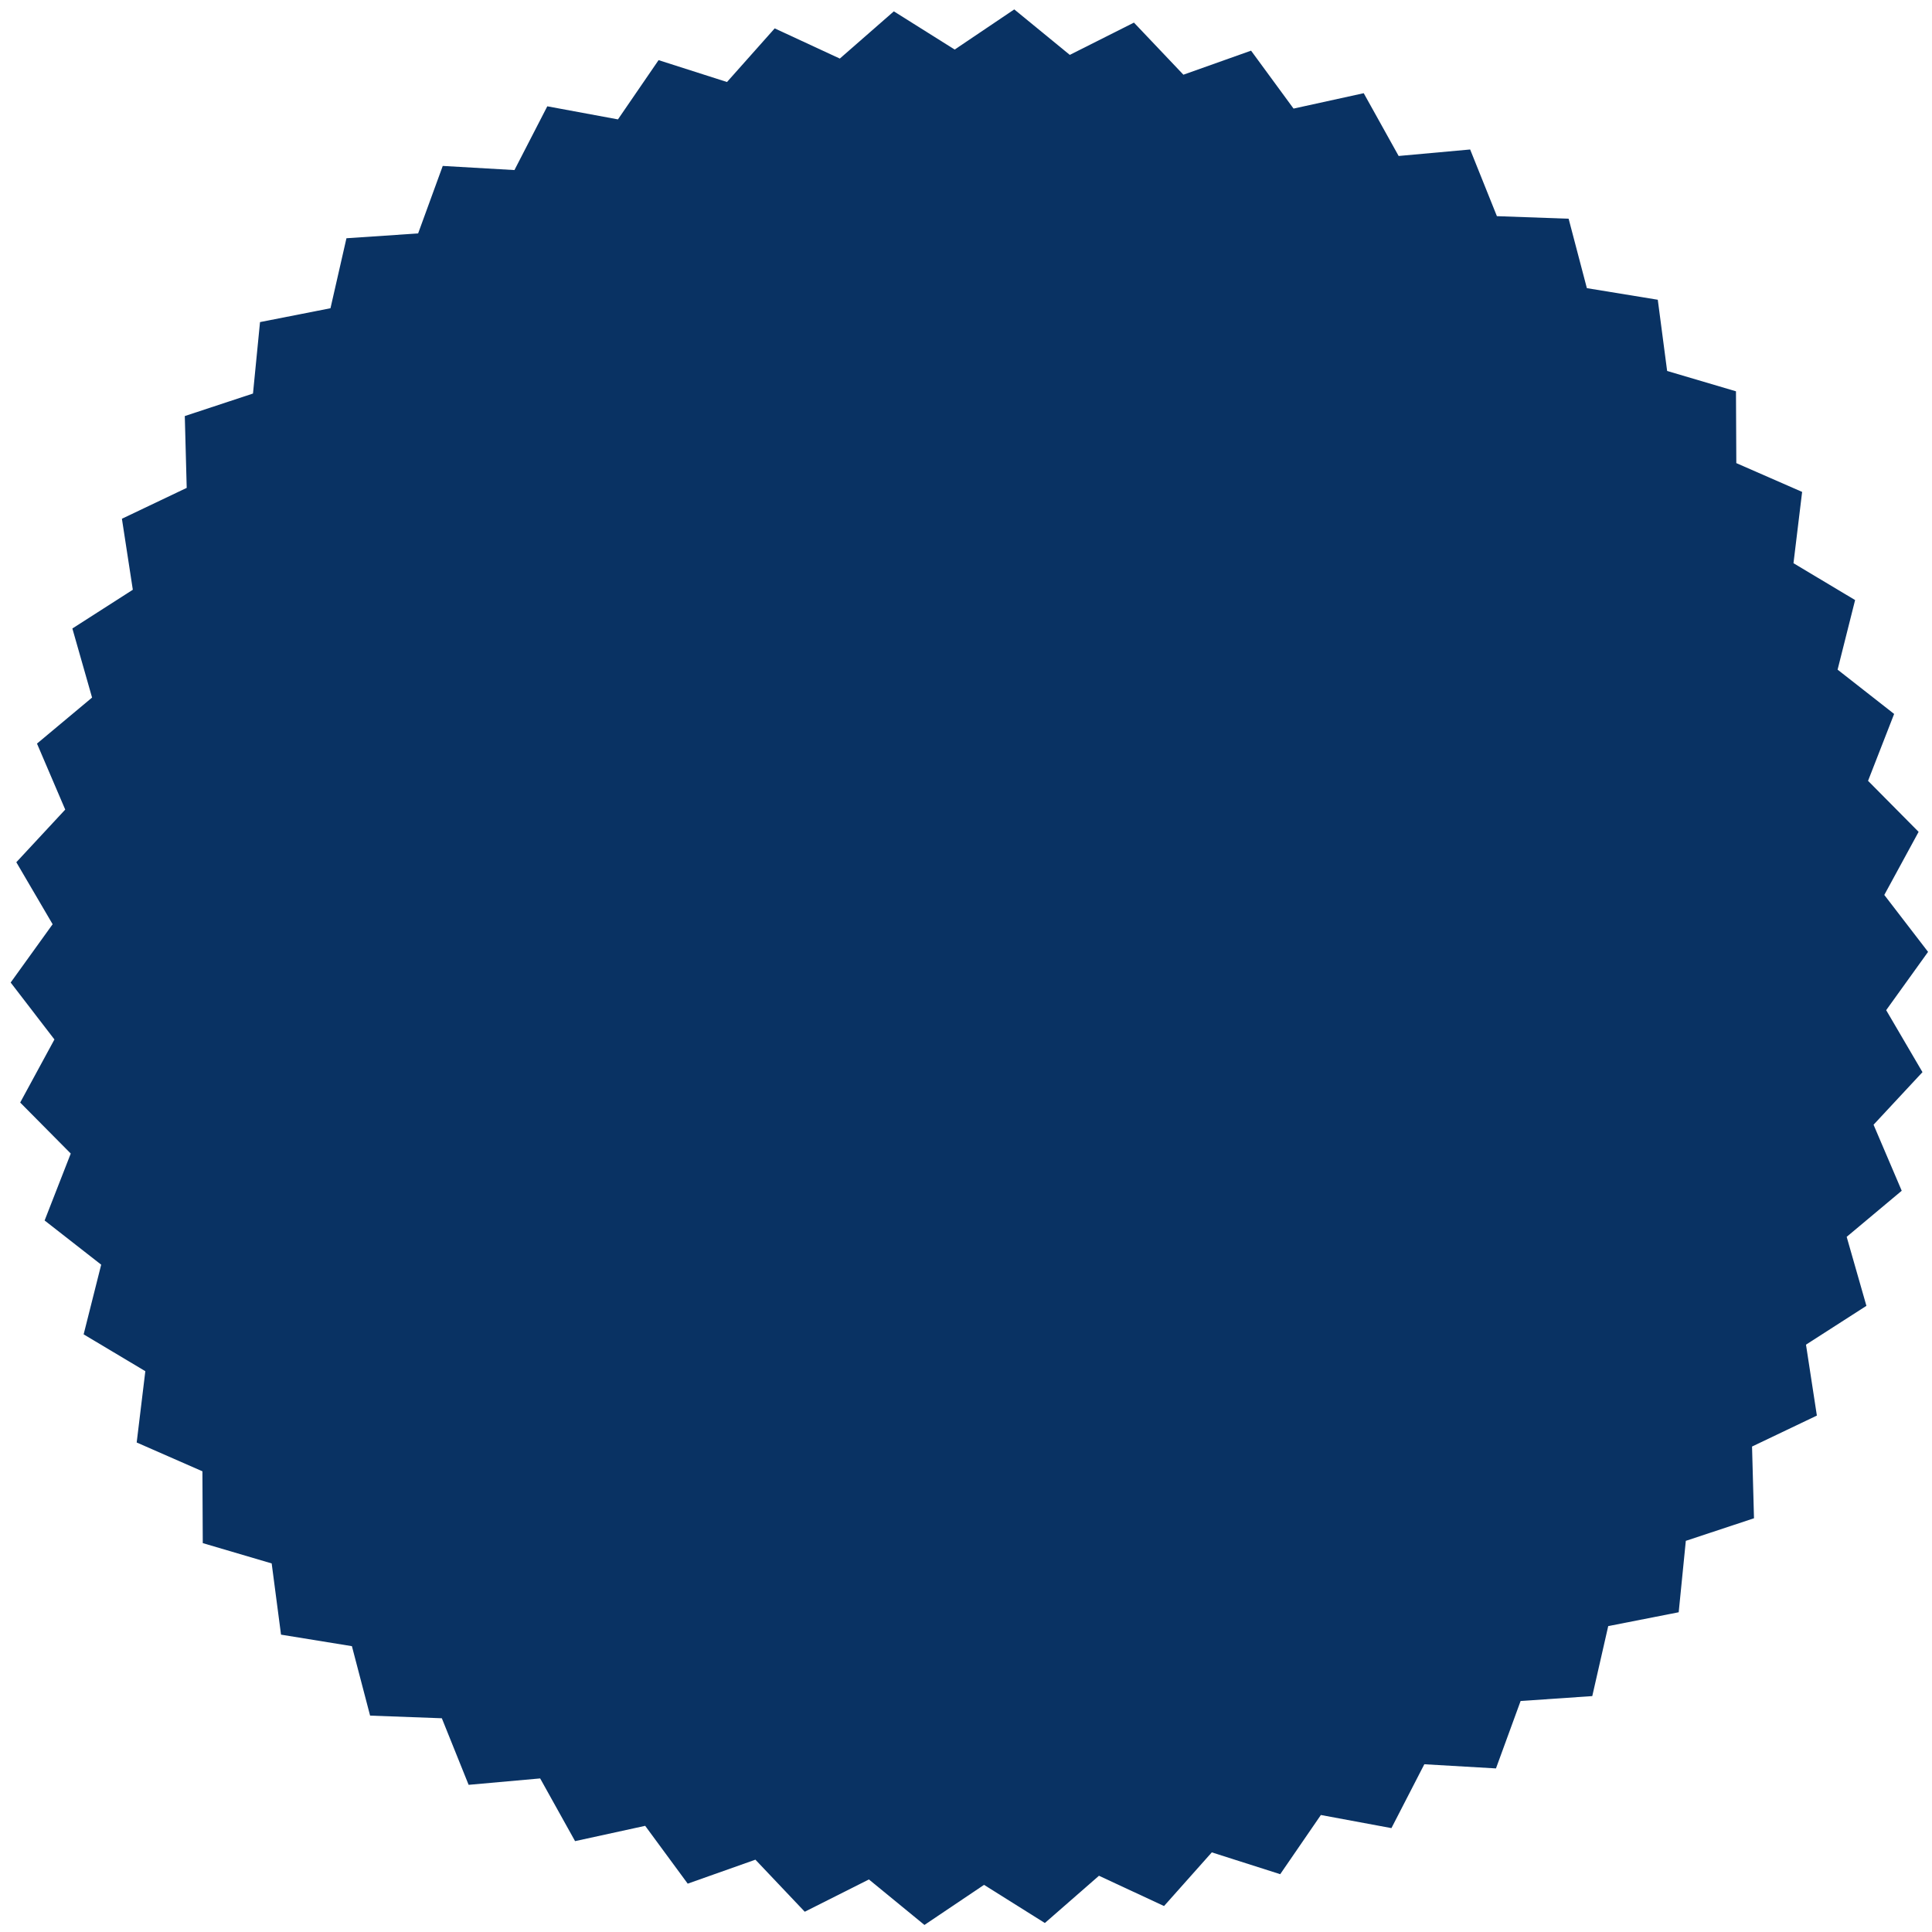 <?xml version="1.0" encoding="UTF-8"?> <svg xmlns="http://www.w3.org/2000/svg" width="171" height="171" viewBox="0 0 171 171" fill="none"><path fill-rule="evenodd" clip-rule="evenodd" d="M58.29 5.323L64.346 7.259L68.568 2.512L74.332 5.184L79.114 1.004L84.499 4.386L89.772 0.832L94.687 4.858L100.365 2.001L104.742 6.612L110.731 4.484L114.491 9.611L120.702 8.249L123.793 13.805L130.122 13.231L132.49 19.132L138.838 19.359L140.453 25.504L146.729 26.53L147.557 32.834L153.65 34.634L153.68 40.99L159.505 43.538L158.74 49.849L164.194 53.111L162.644 59.27L167.648 63.19L165.34 69.111L169.815 73.627L166.778 79.211L170.652 84.25L166.944 89.409L170.157 94.895L165.827 99.549L168.32 105.393L163.448 109.472L165.195 115.579L159.847 119.014L160.81 125.292L155.072 128.032L155.245 134.381L149.211 136.379L148.58 142.7L142.343 143.925L140.931 150.12L134.588 150.554L132.407 156.521L126.066 156.153L123.155 161.805L116.909 160.645L113.311 165.883L107.256 163.952L103.028 168.702L97.269 166.022L92.48 170.204L87.097 166.828L81.822 170.376L76.907 166.349L71.229 169.207L66.861 164.599L60.869 166.721L57.105 161.603L50.899 162.957L47.809 157.407L41.478 157.974L39.107 152.082L32.757 151.848L31.147 145.701L24.873 144.682L24.046 138.378L17.947 136.58L17.916 130.224L12.098 127.674L12.863 121.363L7.403 118.103L8.956 111.936L3.949 108.024L6.262 102.1L1.787 97.585L4.818 92.002L0.944 86.963L4.658 81.803L1.445 76.316L5.773 71.656L3.274 65.815L8.149 61.741L6.405 55.627L11.756 52.198L10.79 45.914L16.525 43.182L16.356 36.825L22.392 34.832L23.014 28.508L29.251 27.282L30.664 21.087L37.008 20.66L39.187 14.686L45.534 15.052L48.441 9.409L54.694 10.567L58.29 5.323Z" fill="#093263"></path></svg> 